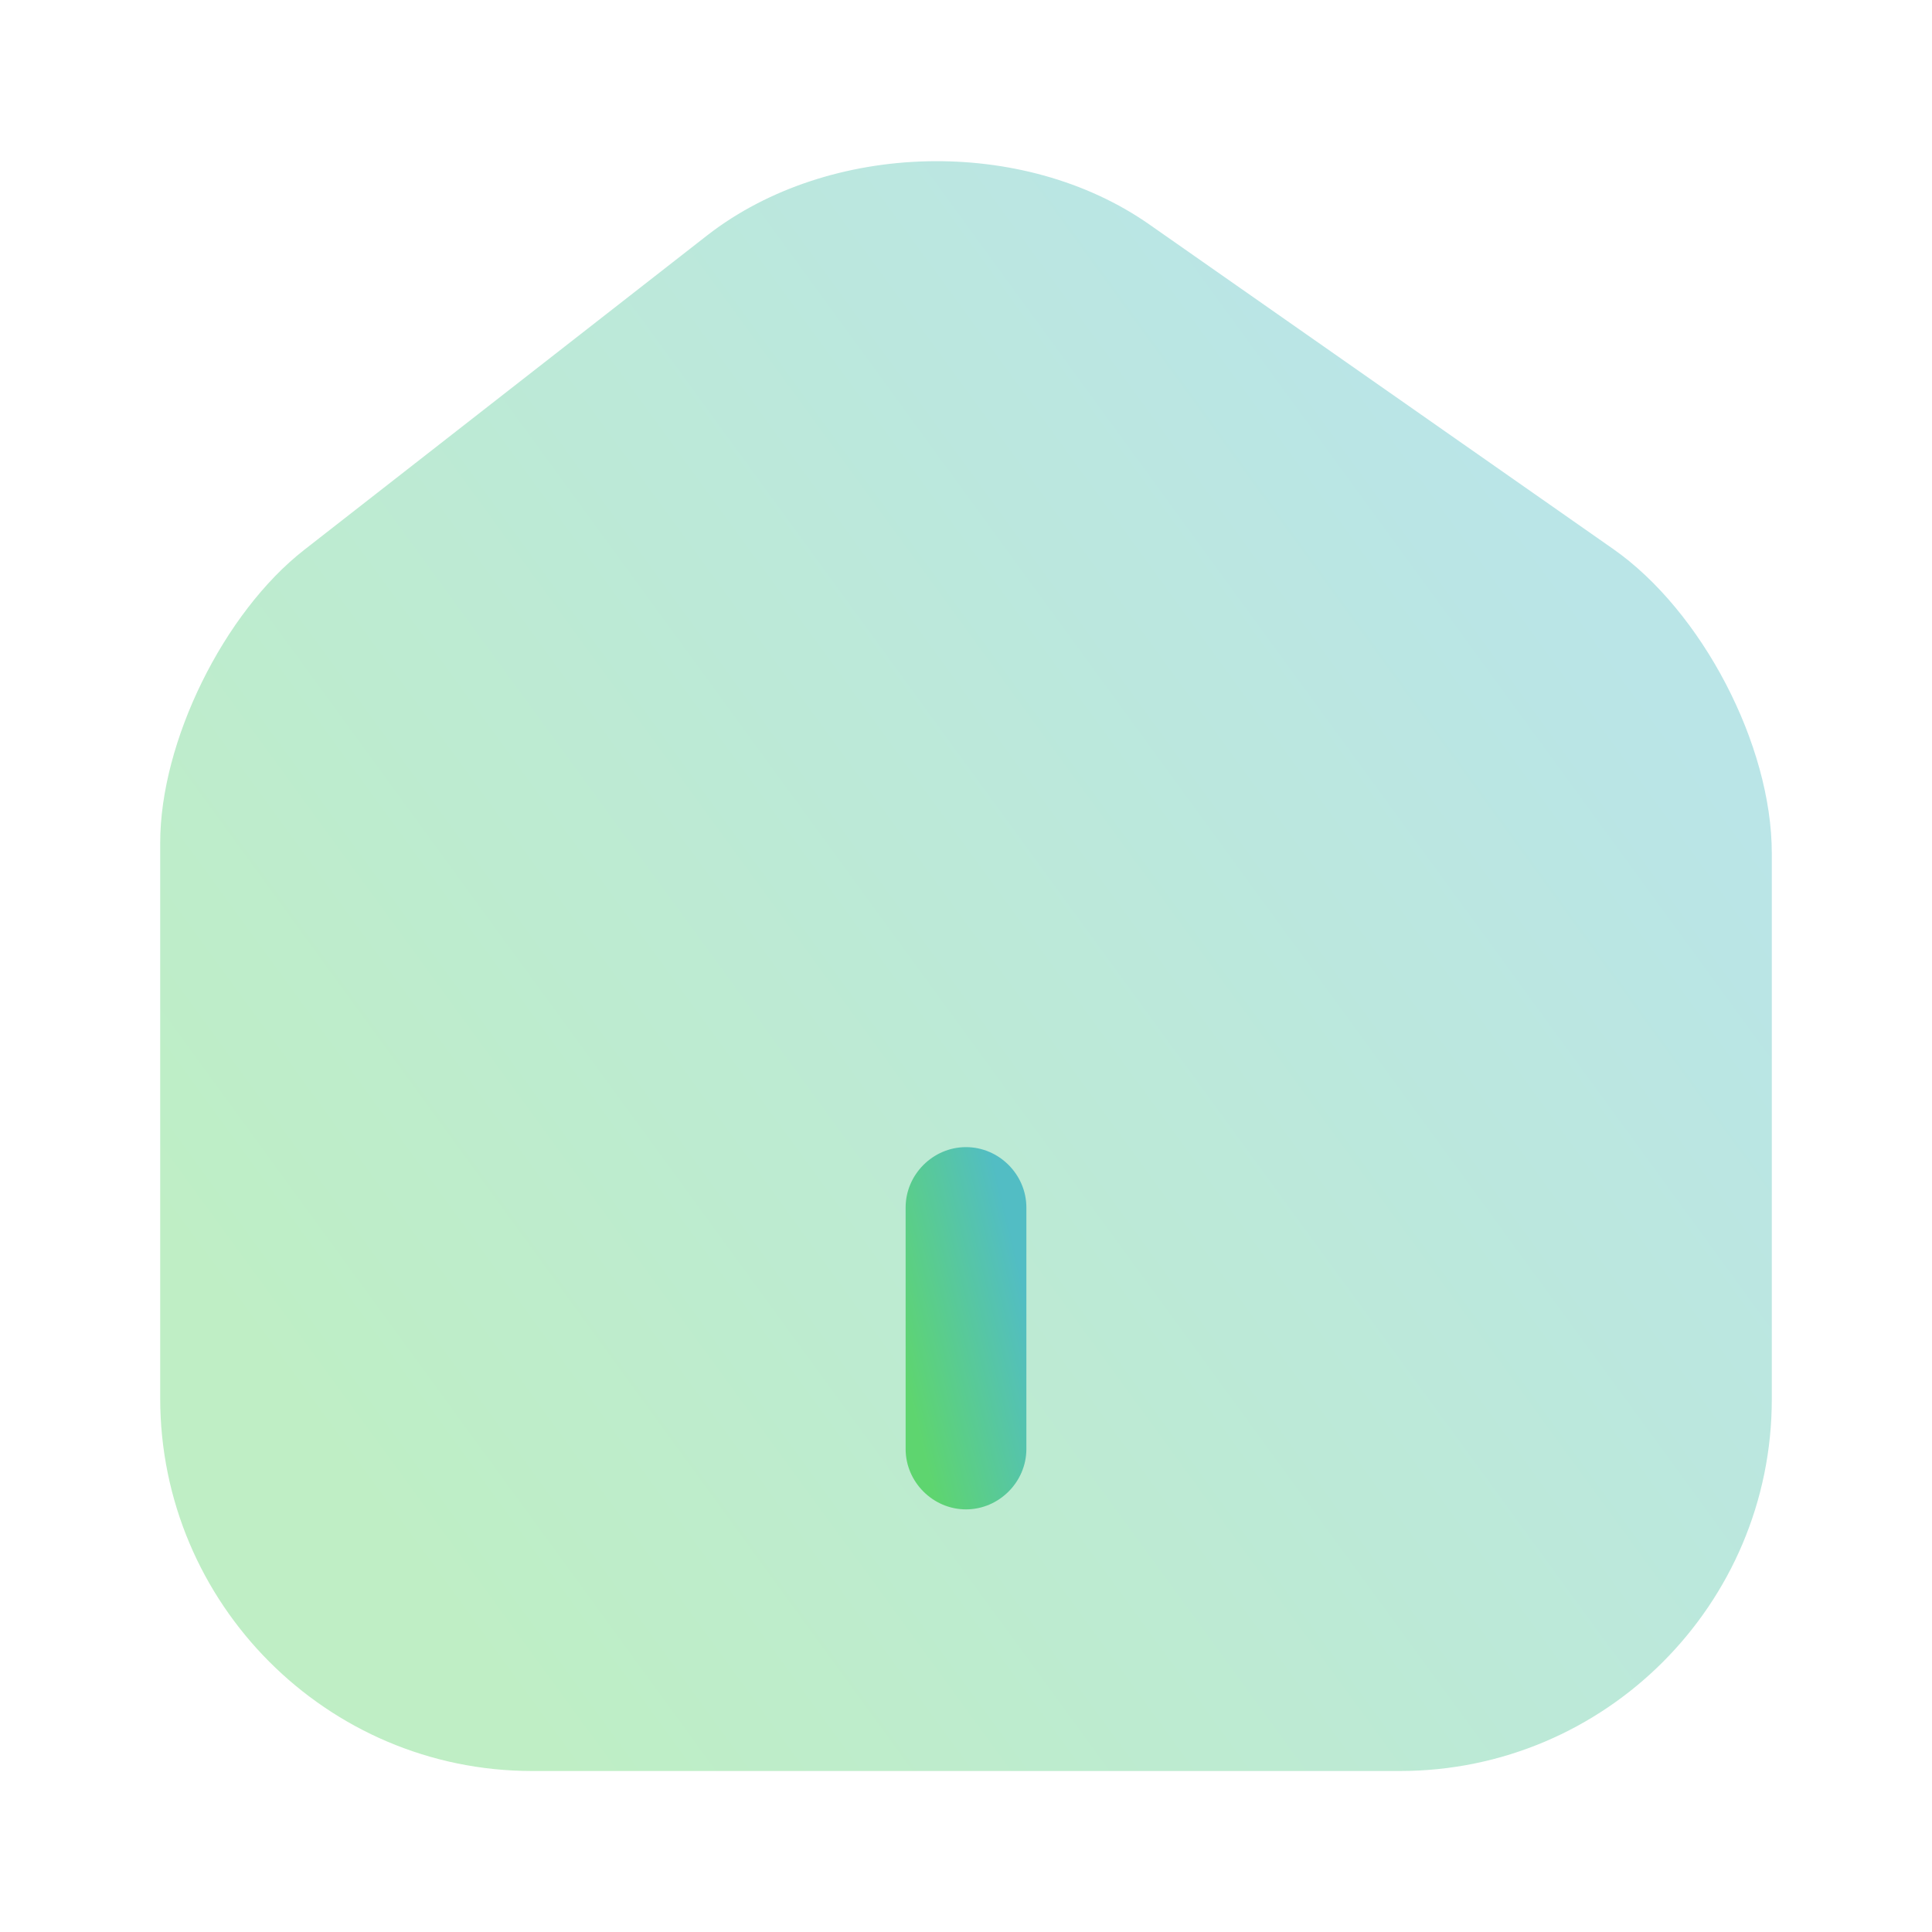 <svg width="24" height="24" viewBox="0 0 24 24" fill="none" xmlns="http://www.w3.org/2000/svg">
<path opacity="0.4" d="M20.04 6.82L14.28 2.79C12.71 1.69 10.3 1.75 8.79 2.92L3.78 6.83C2.78 7.61 1.99 9.21 1.99 10.47V17.37C1.99 19.92 4.06 22 6.61 22H17.39C19.94 22 22.01 19.93 22.01 17.38V10.6C22.01 9.25 21.14 7.59 20.04 6.82Z" fill="url(#paint0_linear_5083_17370)"/>
<path d="M12 18.75C11.59 18.75 11.25 18.41 11.25 18V15C11.25 14.59 11.59 14.25 12 14.25C12.41 14.25 12.75 14.59 12.75 15V18C12.75 18.41 12.41 18.75 12 18.75Z" fill="url(#paint1_linear_5083_17370)"/>
<defs>
<linearGradient id="paint0_linear_5083_17370" x1="3.138" y1="16.445" x2="18.459" y2="5.278" gradientUnits="userSpaceOnUse">
<stop stop-color="#5ED56F"/>
<stop offset="1" stop-color="#52BDC4"/>
</linearGradient>
<linearGradient id="paint1_linear_5083_17370" x1="11.336" y1="17.5" x2="12.996" y2="17.097" gradientUnits="userSpaceOnUse">
<stop stop-color="#5ED56F"/>
<stop offset="1" stop-color="#52BDC4"/>
</linearGradient>
</defs>
</svg>
